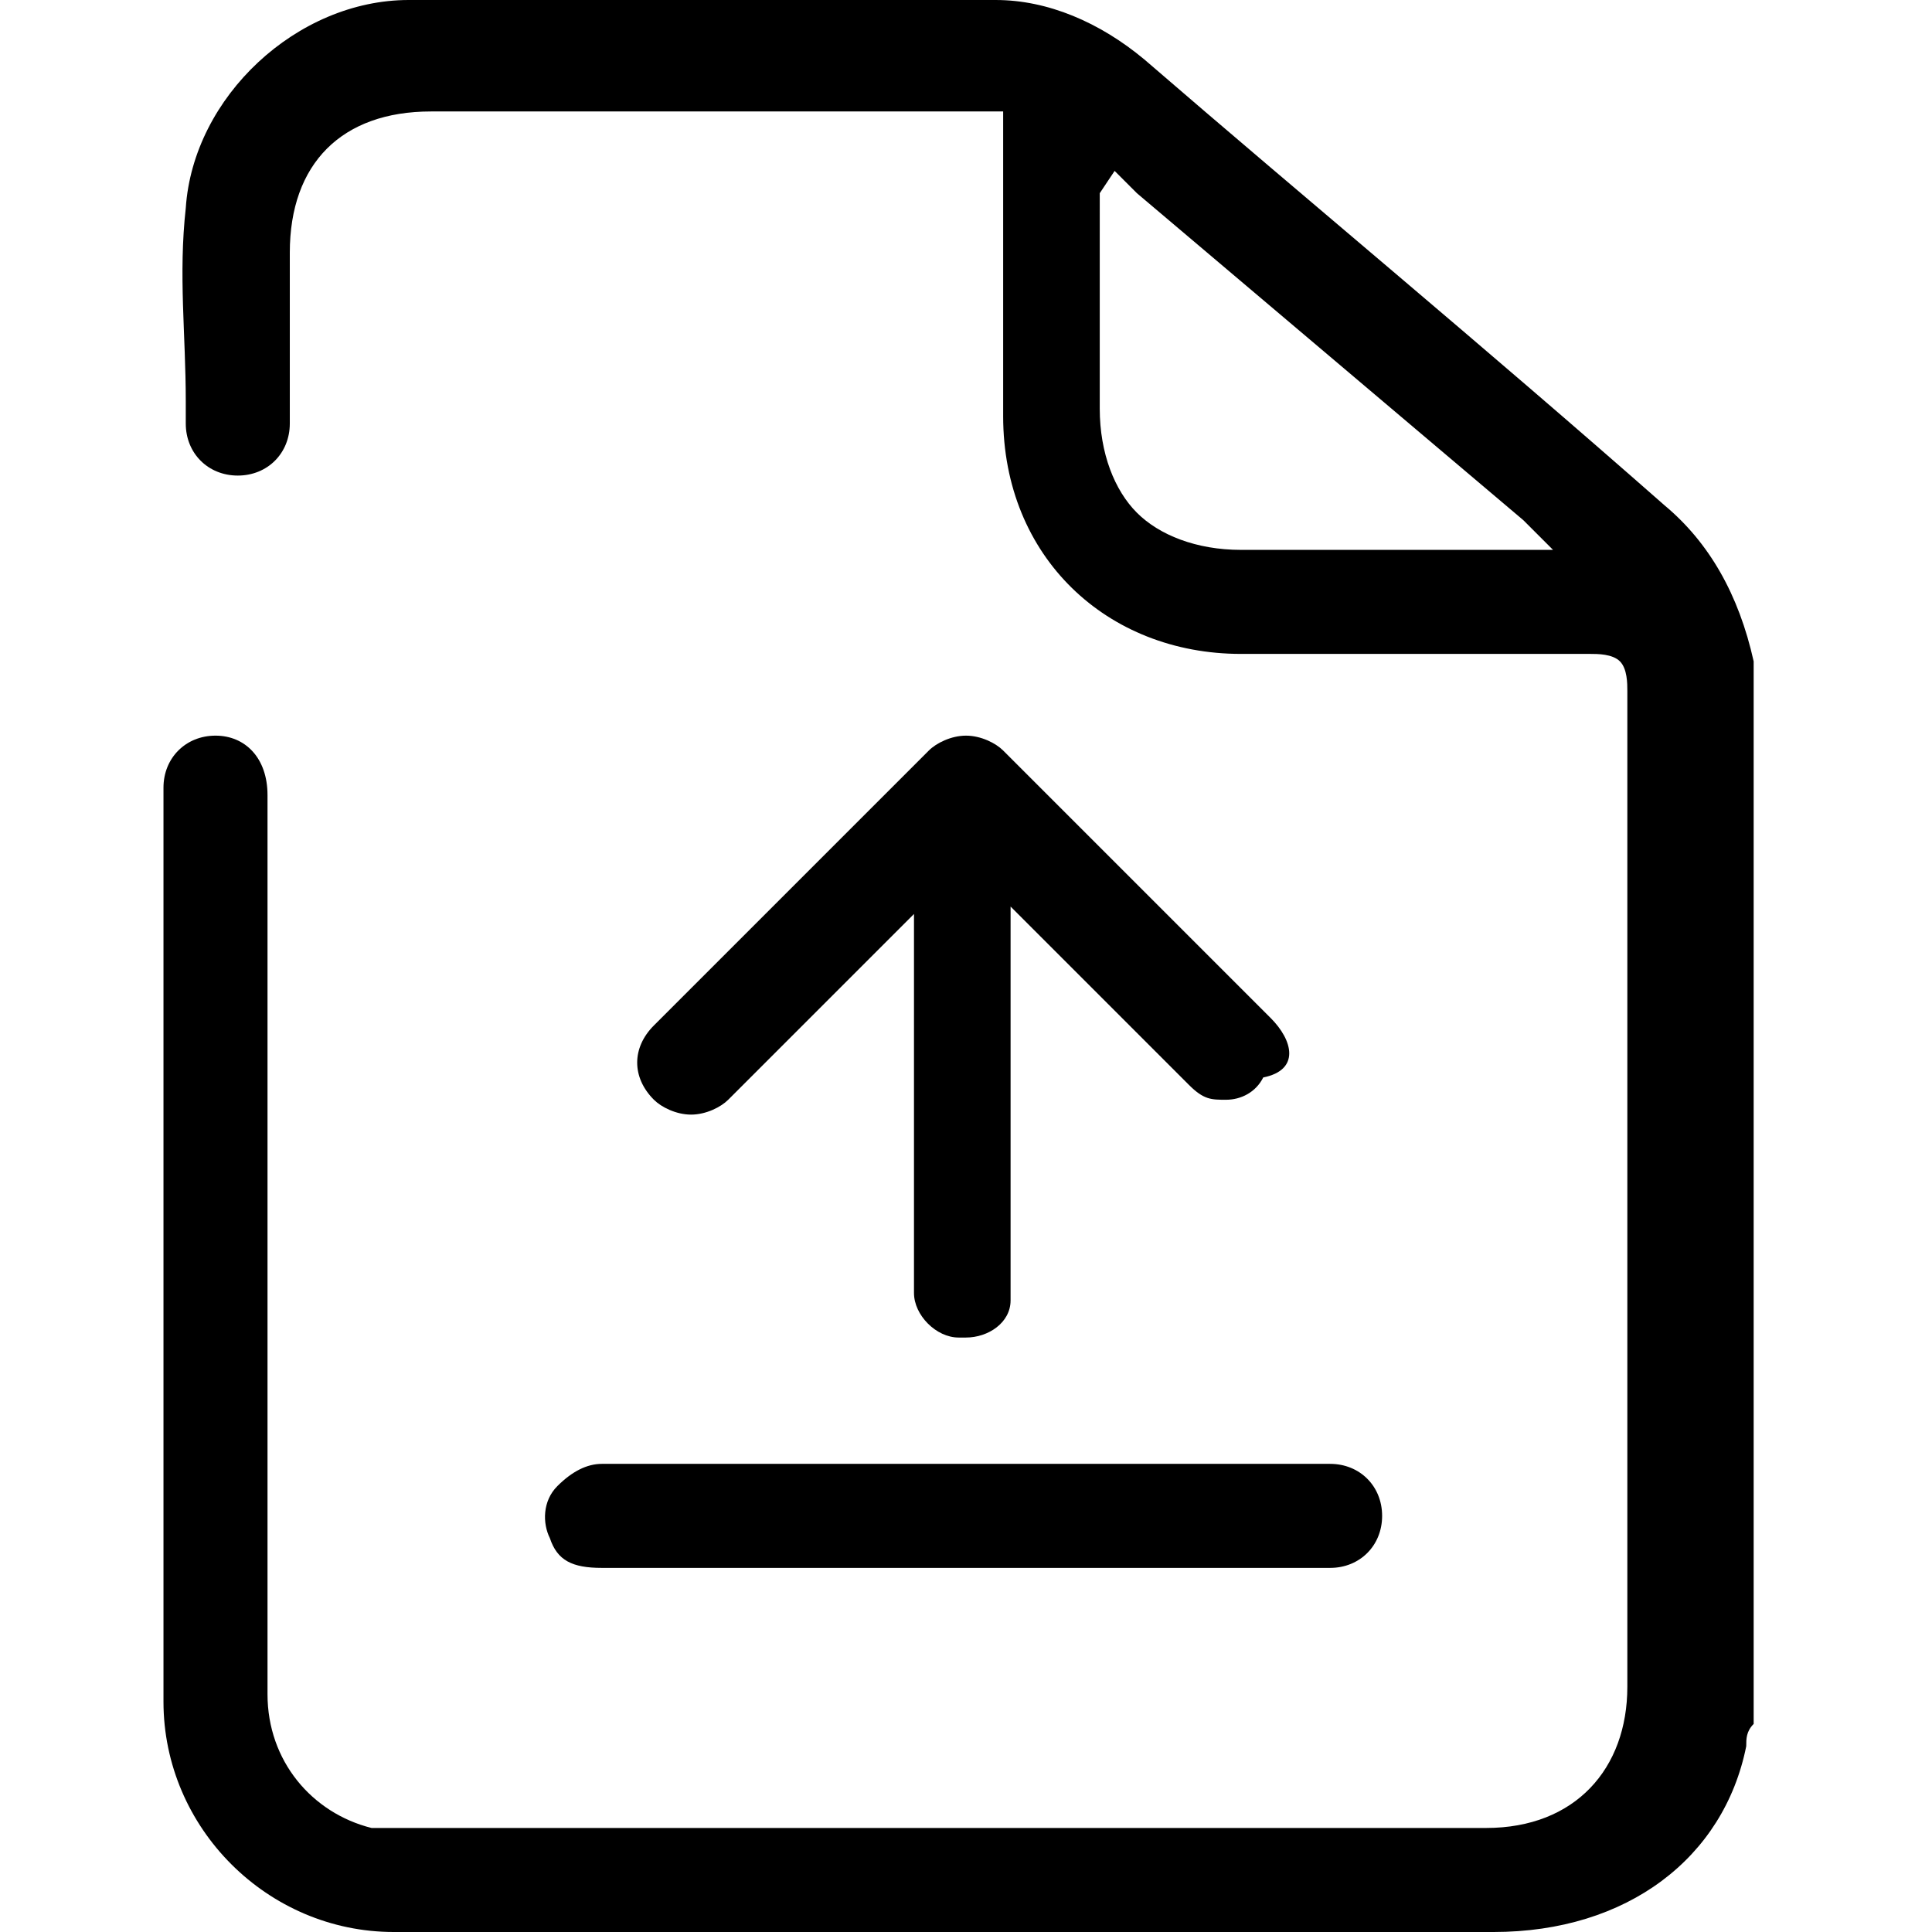 <?xml version="1.0" encoding="utf-8"?>
<!-- Generator: Adobe Illustrator 28.0.0, SVG Export Plug-In . SVG Version: 6.00 Build 0)  -->
<svg version="1.1" id="Layer_1" xmlns="http://www.w3.org/2000/svg" xmlns:xlink="http://www.w3.org/1999/xlink" x="0px" y="0px"
	 viewBox="0 0 26 26" style="enable-background:new 0 0 26 26;" xml:space="preserve">
<g>
	<path d="M23.5,23.5c0-0.1,0-0.2,0.1-0.3c0,0,0-0.1,0-0.1V9c0,0,0-0.1,0-0.1C23.4,8,23,7.3,22.4,6.8c-2.5-2.2-4.8-4.1-7-6
		c-0.6-0.5-1.3-0.8-2-0.8c-0.5,0-0.9,0-1.4,0c-1,0-2.1,0-3.1,0C7.6,0,6.5,0,5.5,0c-1.5,0-2.9,1.3-3,2.8c-0.1,0.9,0,1.7,0,2.6l0,0.3
		c0,0.4,0.3,0.7,0.7,0.7h0c0.4,0,0.7-0.3,0.7-0.7c0-0.5,0-0.9,0-1.4c0-0.3,0-0.6,0-0.9c0-1.2,0.7-1.9,1.9-1.9c1,0,2,0,3.1,0h2.1H13
		h0.3h0.2v0.2v0.3c0,0.4,0,0.7,0,1.1c0,0.8,0,1.7,0,2.5c0,1.9,1.4,3.2,3.2,3.2c0.3,0,0.6,0,0.9,0c0.5,0,0.9,0,1.4,0c1,0,1.7,0,2.4,0
		h0c0.1,0,0.3,0,0.4,0.1c0.1,0.1,0.1,0.3,0.1,0.4c0,2.9,0,5.8,0,8.7c0,1.6,0,3.2,0,4.7c0,1.1-0.7,1.9-1.9,1.9c-1.9,0-3.8,0-5.7,0
		c-2.9,0-5.9,0-8.8,0c-0.2,0-0.3,0-0.5,0c-0.8-0.2-1.4-0.9-1.4-1.8c0-2,0-3.9,0-5.9c0-2.1,0-4.1,0-6.2c0-0.5-0.3-0.8-0.7-0.8
		c-0.4,0-0.7,0.3-0.7,0.7c0,0.9,0,1.8,0,2.7c0,3.1,0,6.4,0,9.6c0,1.7,1.4,3.1,3.1,3.1c2.3,0,4.7,0,7.2,0c2.5,0,5,0,7.6,0
		C21.9,26,23.2,25,23.5,23.5z M20.3,7.4c0,0-0.1,0-0.1,0c-0.1,0-0.1,0-0.2,0h-0.6c-0.5,0-0.9,0-1.4,0c-0.5,0-0.9,0-1.3,0
		c-0.6,0-1.1-0.2-1.4-0.5c-0.3-0.3-0.5-0.8-0.5-1.4c0-0.7,0-1.4,0-2.1V2.8c0,0,0-0.1,0-0.1c0,0,0,0,0-0.1L15,2.3l0.3,0.3l1.3,1.1
		l3.9,3.3l0.4,0.4L20.3,7.4z"/>
	<path d="M17.9,19.7c-1.4,0-2.9,0-4.7,0c-1.3,0-2.6,0-3.9,0H8.1c-0.2,0-0.4,0.1-0.6,0.3c-0.2,0.2-0.2,0.5-0.1,0.7
		c0.1,0.3,0.3,0.4,0.7,0.4h2h2H13c0.5,0,0.9,0,1.4,0c0.5,0,0.9,0,1.4,0c0.7,0,1.4,0,2.1,0c0.4,0,0.7-0.3,0.7-0.7
		C18.6,20,18.3,19.7,17.9,19.7z"/>
	<path d="M17.1,13.7c-1.2-1.2-2.4-2.4-3.6-3.6c-0.1-0.1-0.3-0.2-0.5-0.2s-0.4,0.1-0.5,0.2c-0.3,0.3-0.5,0.5-0.8,0.8
		c-0.3,0.3-0.5,0.5-0.8,0.8c-0.3,0.3-0.5,0.5-0.8,0.8c-0.4,0.4-0.9,0.9-1.3,1.3c-0.3,0.3-0.3,0.7,0,1c0.1,0.1,0.3,0.2,0.5,0.2
		c0.2,0,0.4-0.1,0.5-0.2c0.4-0.4,0.9-0.9,1.3-1.3c0.2-0.2,0.4-0.4,0.6-0.6c0,0,0.1-0.1,0.1-0.1c0,0,0.1-0.1,0.1-0.1l0.4-0.4v0.6v0.4
		V14c0,1,0,2.1,0,3.1v0c0,0.1,0,0.2,0,0.3c0,0.3,0.3,0.6,0.6,0.6c0,0,0,0,0.1,0c0.3,0,0.6-0.2,0.6-0.5c0-0.1,0-0.2,0-0.4
		c0-1,0-2.1,0-3.1v-0.9v-0.3v-0.6l0.4,0.4c0,0,0.1,0.1,0.1,0.1c0.1,0.1,0.1,0.1,0.1,0.1c0.2,0.2,0.4,0.4,0.6,0.6
		c0.4,0.4,0.8,0.8,1.2,1.2c0.2,0.2,0.3,0.2,0.5,0.2c0.2,0,0.4-0.1,0.5-0.3C17.5,14.4,17.4,14,17.1,13.7z"/>
</g>
</svg>
